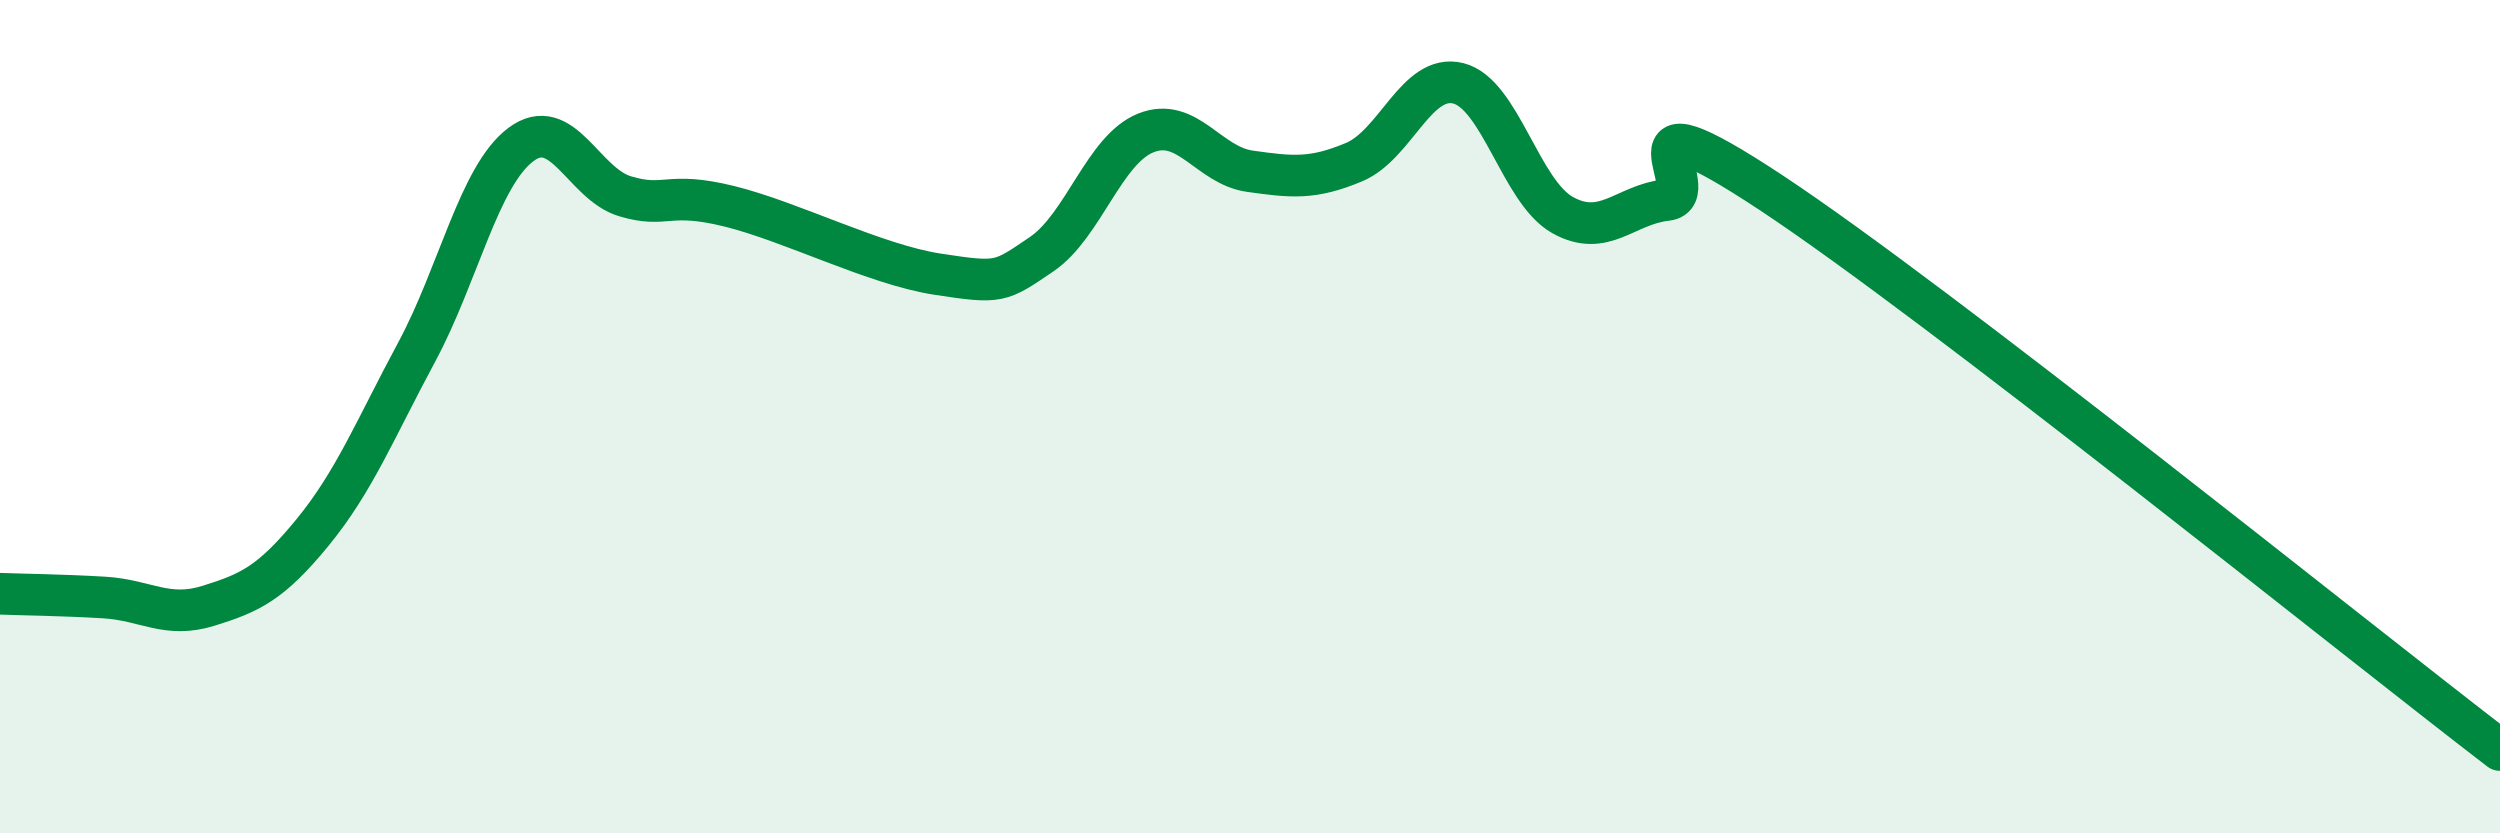 
    <svg width="60" height="20" viewBox="0 0 60 20" xmlns="http://www.w3.org/2000/svg">
      <path
        d="M 0,14.25 C 0.5,14.27 1.5,14.28 2.5,14.34 C 3.5,14.4 4,14.85 5,14.54 C 6,14.23 6.5,14 7.5,12.78 C 8.5,11.56 9,10.31 10,8.45 C 11,6.59 11.5,4.22 12.5,3.47 C 13.5,2.72 14,4.41 15,4.71 C 16,5.01 16,4.58 17.5,4.95 C 19,5.32 21,6.35 22.5,6.58 C 24,6.81 24,6.78 25,6.1 C 26,5.42 26.5,3.59 27.5,3.19 C 28.5,2.79 29,3.97 30,4.11 C 31,4.25 31.5,4.31 32.5,3.89 C 33.5,3.47 34,1.75 35,2 C 36,2.25 36.5,4.6 37.5,5.16 C 38.5,5.72 39,4.91 40,4.8 C 41,4.69 38.5,1.98 42.5,4.62 C 46.5,7.26 56.5,15.32 60,18L60 20L0 20Z"
        fill="#008740"
        opacity="0.1"
        stroke-linecap="round"
        stroke-linejoin="round"
      />
      <path
        d="M 0,14.25 C 0.5,14.27 1.5,14.28 2.5,14.34 C 3.5,14.4 4,14.85 5,14.54 C 6,14.23 6.5,14 7.5,12.78 C 8.5,11.56 9,10.31 10,8.45 C 11,6.59 11.5,4.22 12.5,3.47 C 13.5,2.72 14,4.41 15,4.71 C 16,5.01 16,4.58 17.5,4.95 C 19,5.32 21,6.35 22.5,6.58 C 24,6.81 24,6.78 25,6.1 C 26,5.42 26.5,3.59 27.5,3.19 C 28.5,2.79 29,3.97 30,4.11 C 31,4.25 31.5,4.31 32.5,3.89 C 33.5,3.47 34,1.75 35,2 C 36,2.25 36.5,4.6 37.5,5.16 C 38.5,5.72 39,4.91 40,4.8 C 41,4.69 38.5,1.98 42.5,4.62 C 46.5,7.26 56.5,15.32 60,18"
        stroke="#008740"
        stroke-width="1"
        fill="none"
        stroke-linecap="round"
        stroke-linejoin="round"
      />
    </svg>
  
